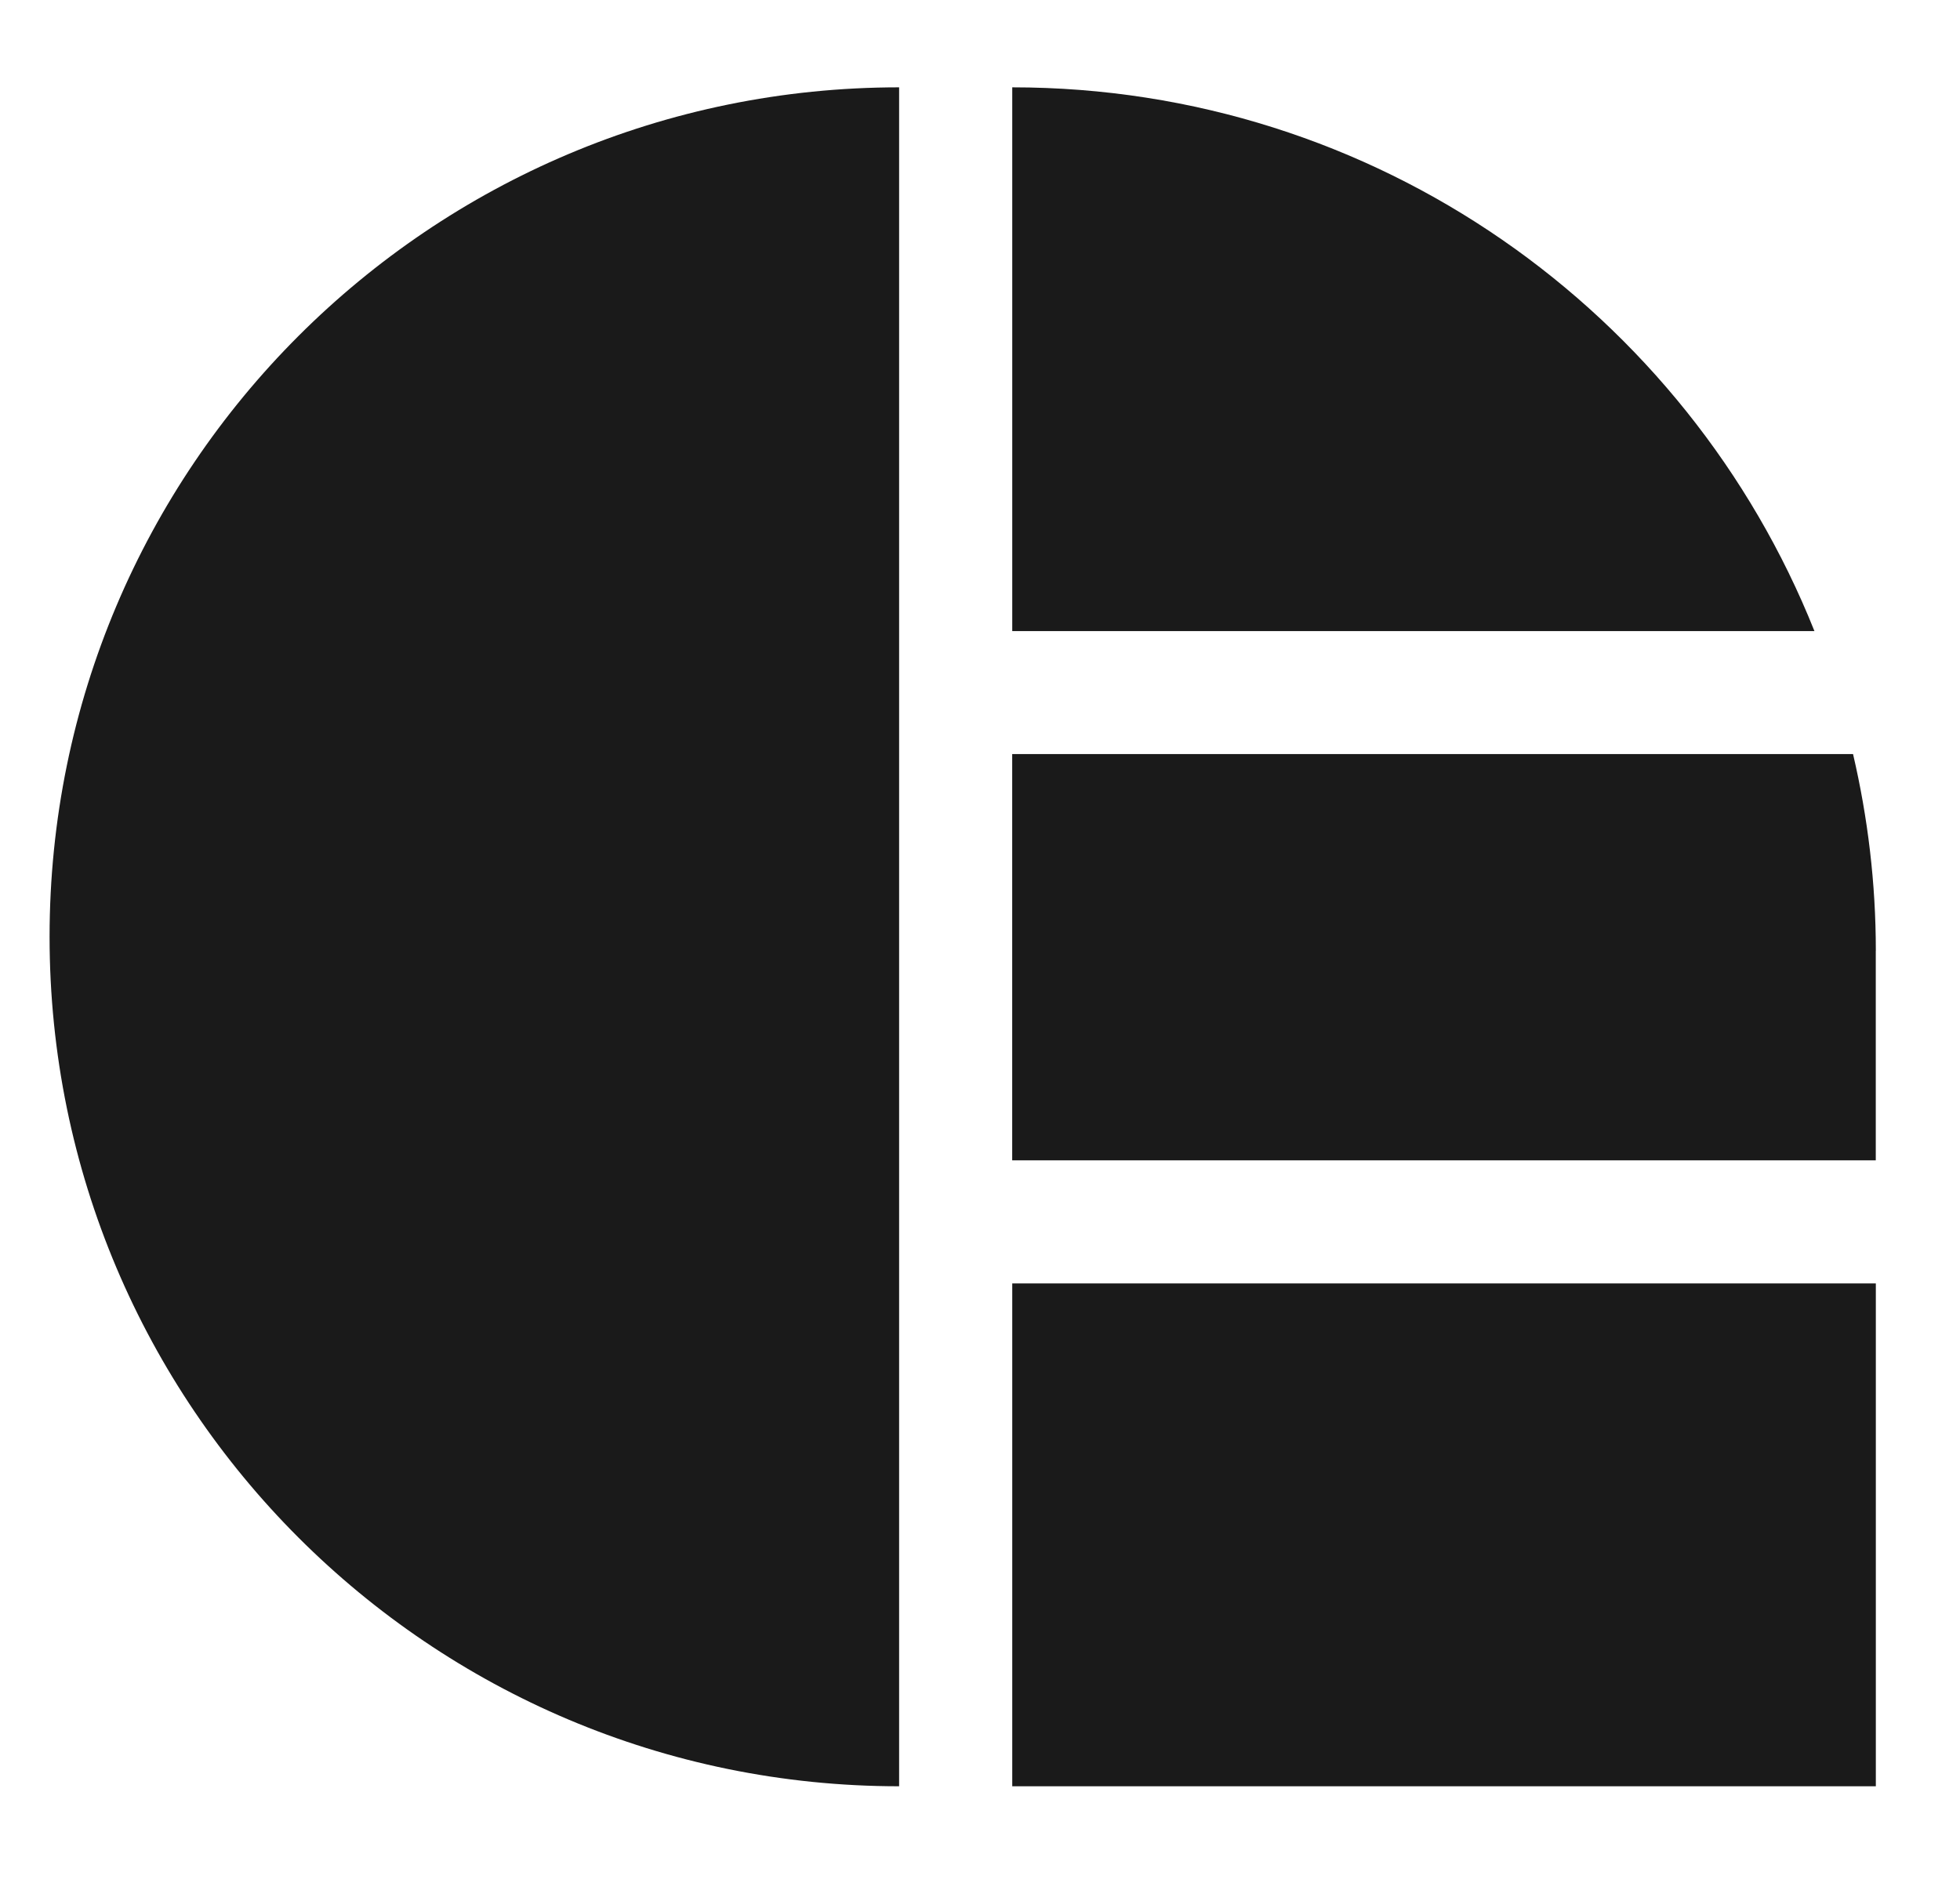 <?xml version="1.0" encoding="UTF-8"?> <svg xmlns="http://www.w3.org/2000/svg" id="Layer_1" data-name="Layer 1" viewBox="0 0 351.86 339.35"><defs><style> .cls-1 { fill: #1a1a1a; stroke-width: 0px; } </style></defs><path class="cls-1" d="m161.41,320.71c-84.24,0-152.51-68.27-152.51-152.52S77.17,15.68,161.41,15.68v305.03Z"></path><g><path class="cls-1" d="m181.72,15.68v97.63h144.01C302.91,56.11,247.06,15.68,181.72,15.68Z"></path><path class="cls-1" d="m336.75,170.71c0-12.16-1.44-23.97-4.09-35.32h-150.95v72.94h155.03v-37.63Z"></path><rect class="cls-1" x="181.72" y="230.43" width="155.03" height="90.28"></rect></g></svg> 